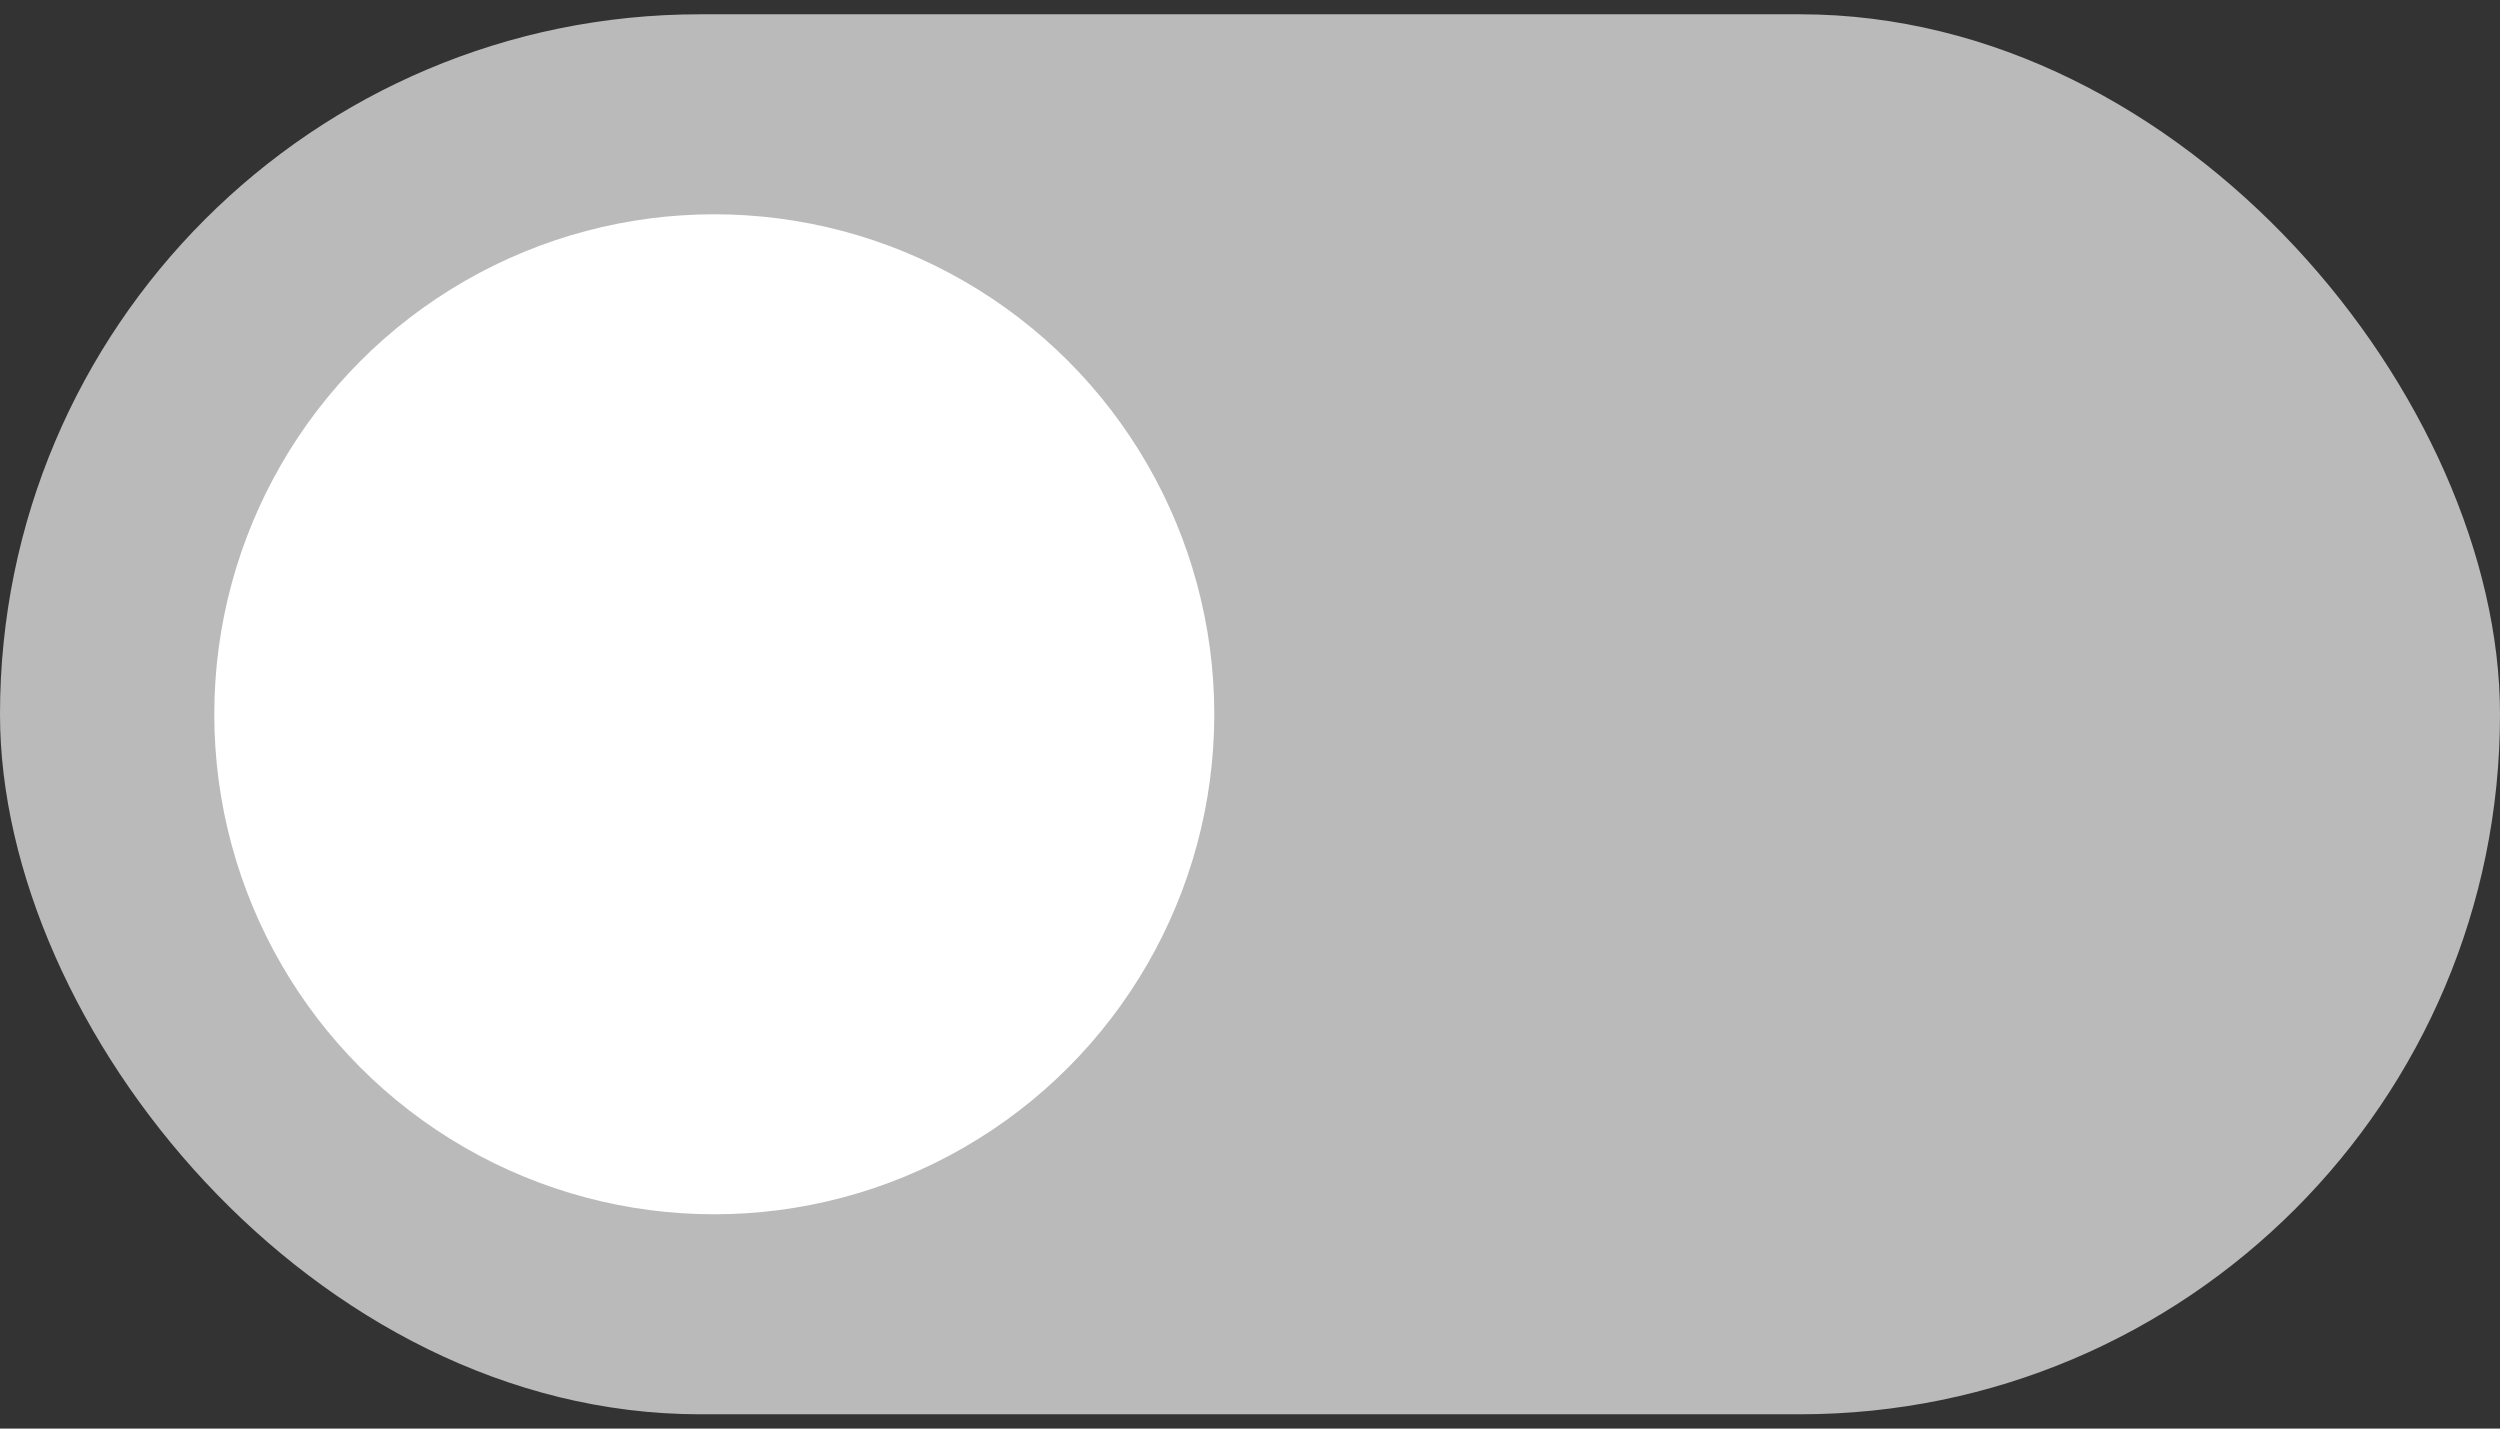<?xml version="1.0" encoding="UTF-8"?> <svg xmlns="http://www.w3.org/2000/svg" width="35" height="20" viewBox="0 0 35 20" fill="none"><rect x="0" y="0" width="35" height="20" fill="#333333" stroke="none"/><rect y="0.2" width="35" height="19.6" rx="9.8" fill="#BABABA"></rect><circle cx="10" cy="10" r="7" fill="white"></circle></svg> 